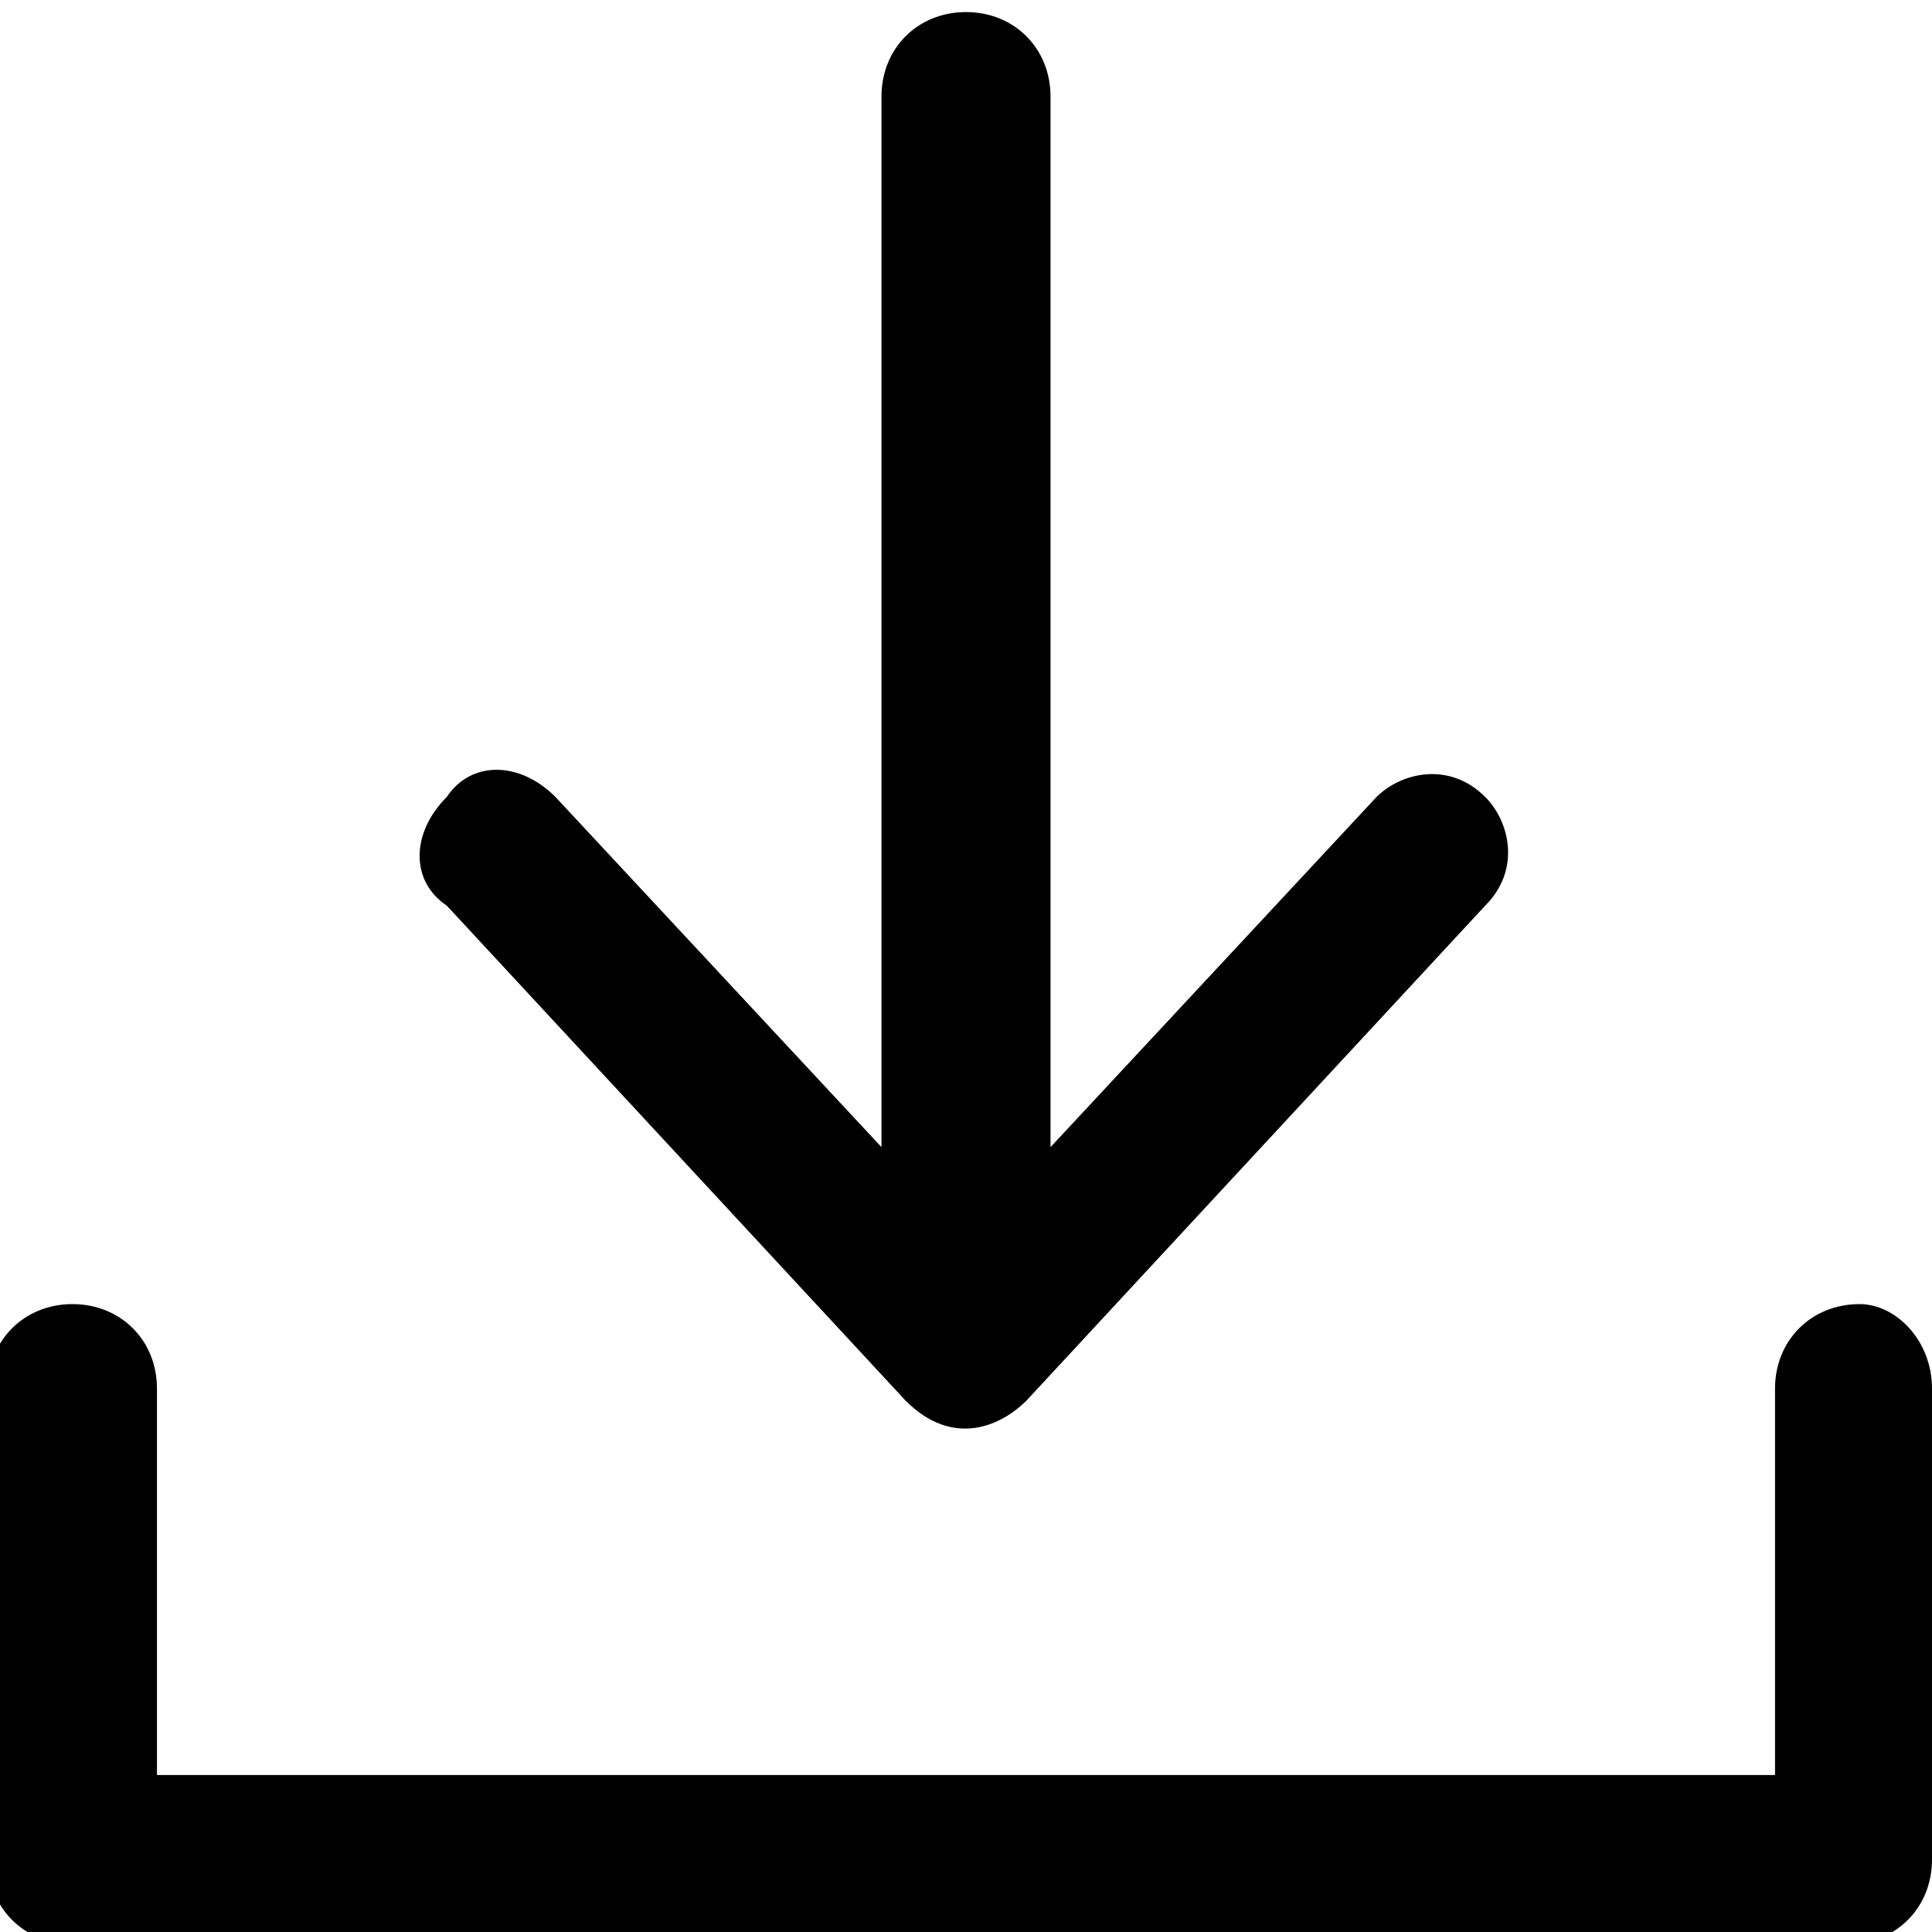 <svg id="Layer_1" xmlns="http://www.w3.org/2000/svg" xmlns:xlink="http://www.w3.org/1999/xlink" viewBox="284 91.6 16 16"><style>.st0{clip-path:url(#SVGID_2_)}.st1{clip-path:url(#SVGID_4_)}</style><defs><path id="SVGID_1_" d="M284 91.6h16v16h-16z"/></defs><clipPath id="SVGID_2_"><use xlink:href="#SVGID_1_" overflow="visible"/></clipPath><path class="st0" d="M299.4 102.4c-.4 0-.7.3-.7.7v3.2h-13.4v-3.2c0-.4-.3-.7-.7-.7s-.7.3-.7.7v3.9c0 .4.3.7.7.7h14.7c.4 0 .7-.3.7-.7v-3.9c0-.4-.3-.7-.6-.7"/><defs><path id="SVGID_3_" d="M284 91.6h16.1v16H284z"/></defs><clipPath id="SVGID_4_"><use xlink:href="#SVGID_3_" overflow="visible"/></clipPath><path class="st1" d="M291.5 103.2c.4.4.8.2 1 0l3.8-4.1c.3-.3.2-.7 0-.9-.3-.3-.7-.2-.9 0l-2.7 2.9v-8.7c0-.4-.3-.7-.7-.7s-.7.3-.7.7v8.7l-2.7-2.9c-.3-.3-.7-.3-.9 0-.3.3-.3.7 0 .9l3.8 4.1z"/></svg>